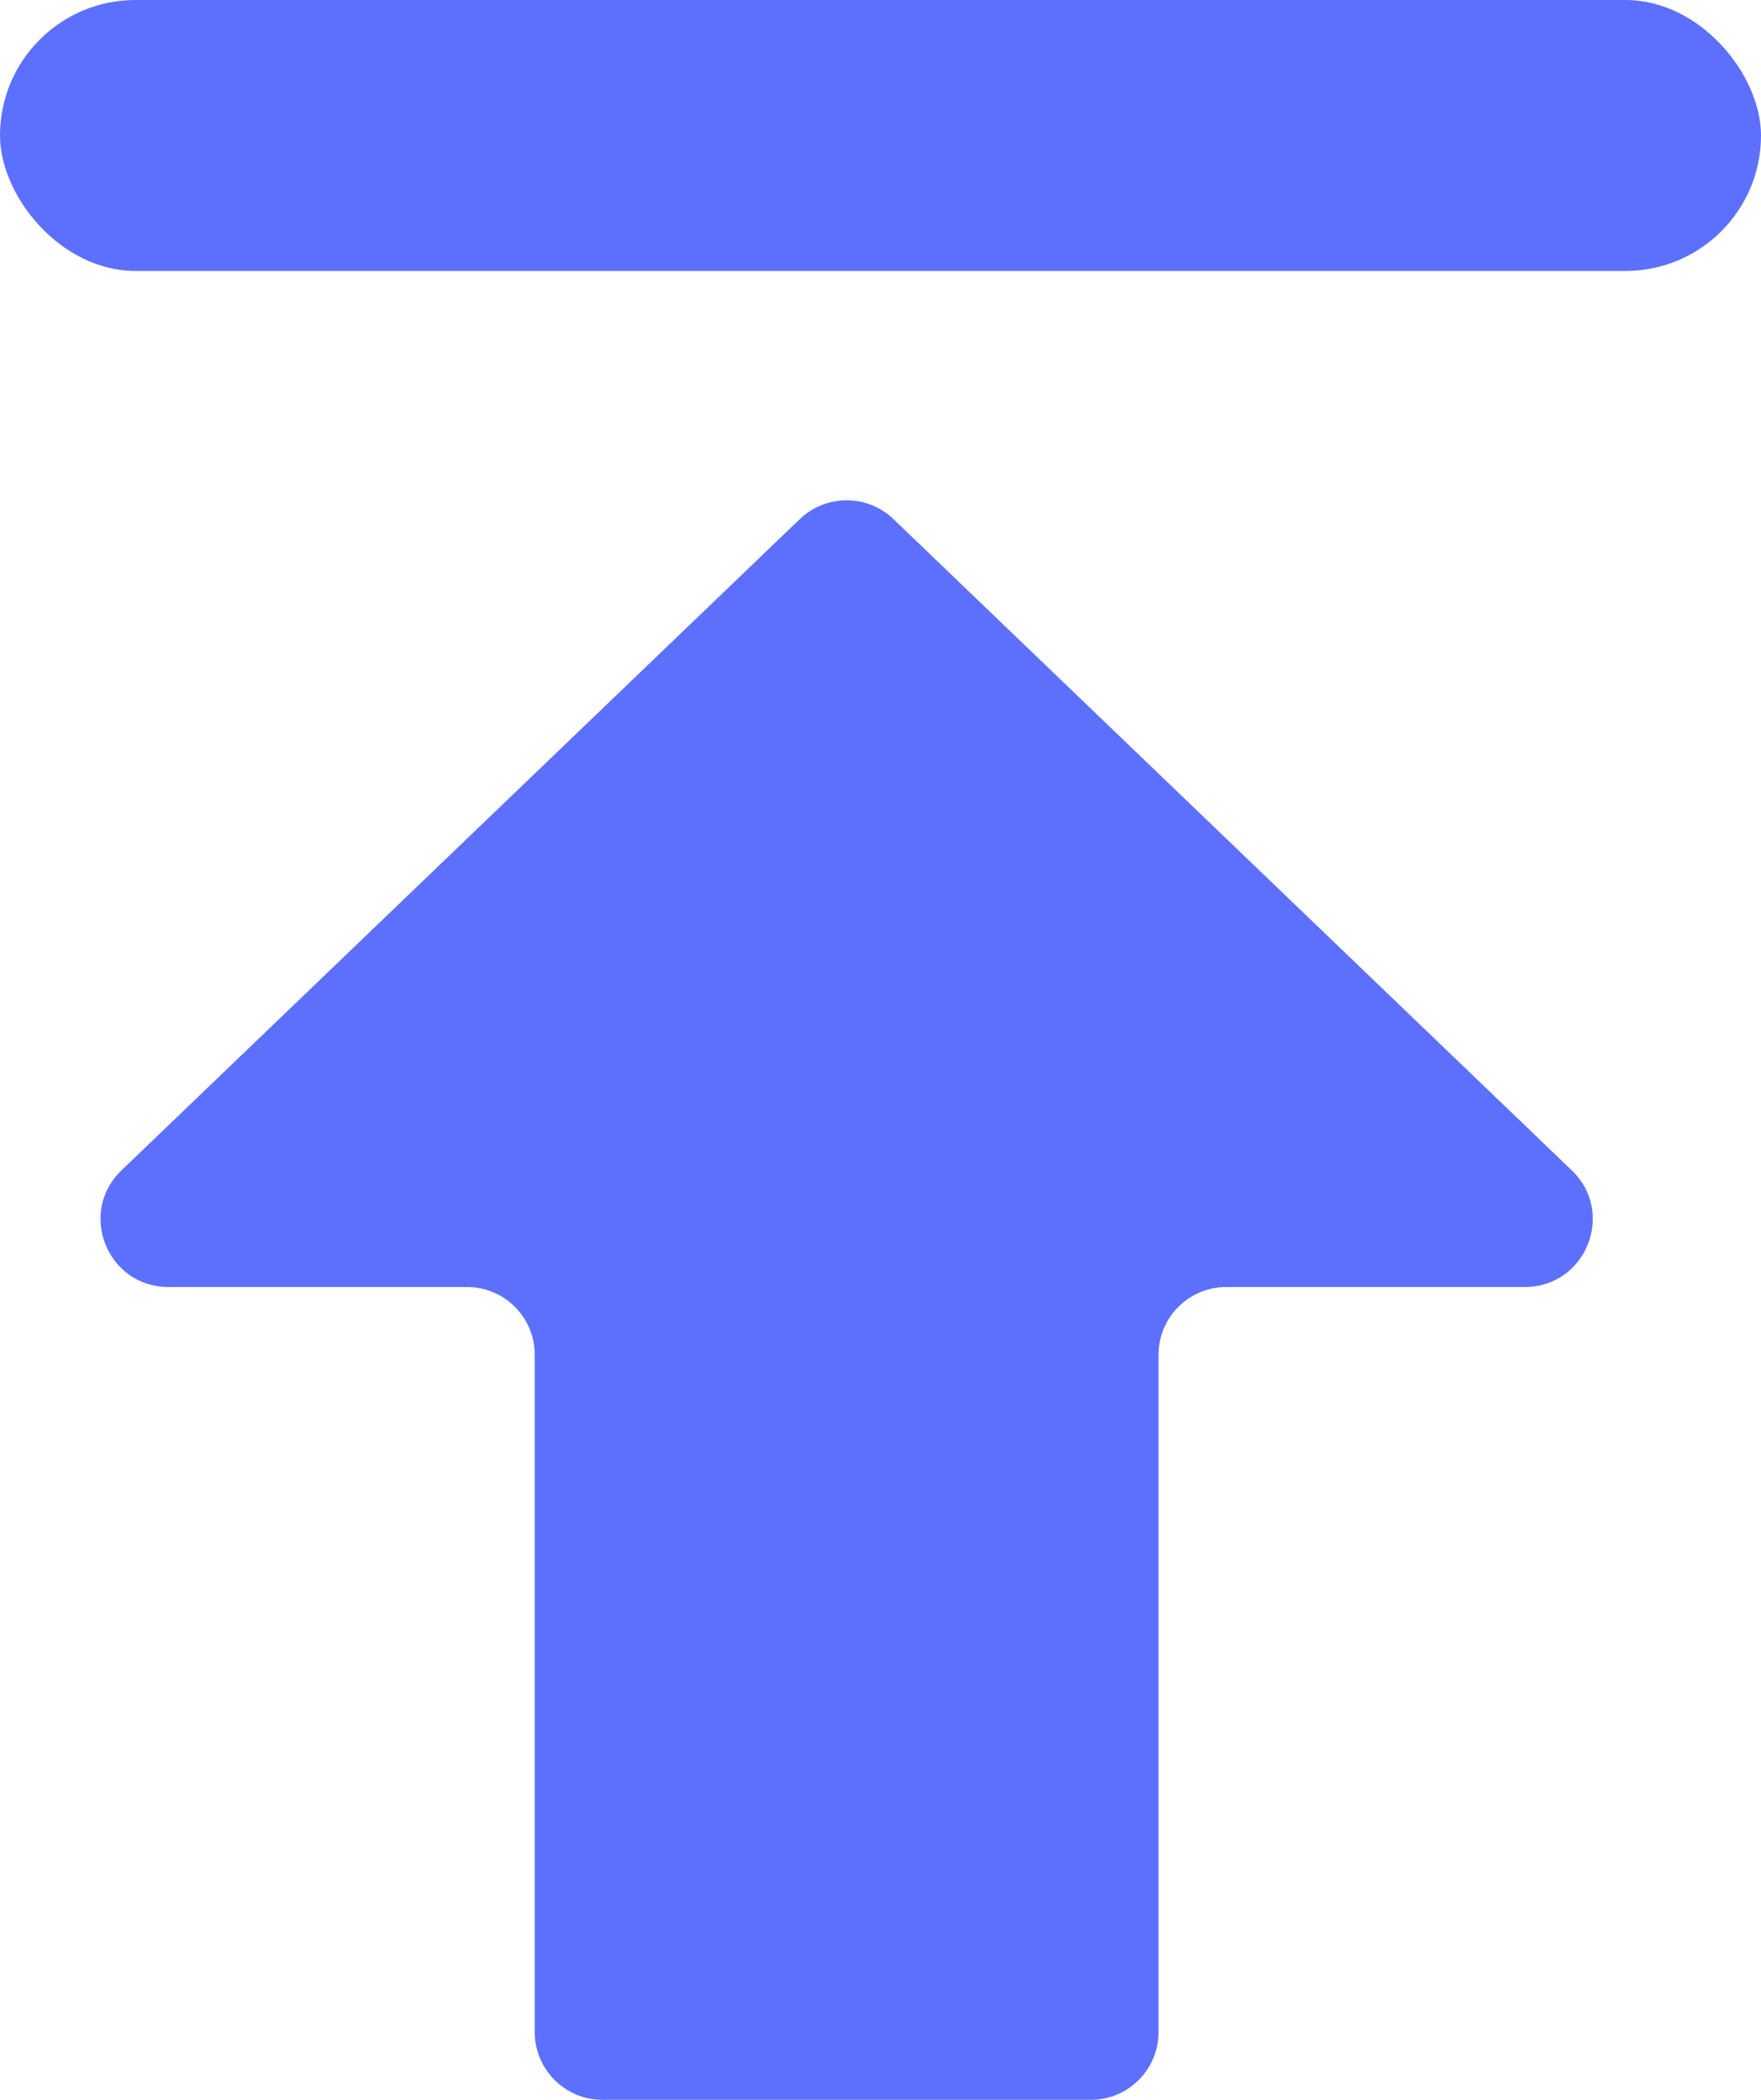 <svg xmlns="http://www.w3.org/2000/svg" xmlns:xlink="http://www.w3.org/1999/xlink" fill="none"
    version="1.1" width="26" height="31" viewBox="0 0 26 31">
    <g>
        <g transform="matrix(-1,0,0,-1,50,62)">
            <path
                d="M26.793,44.721L36.807,54.335C37.194,54.707,37.806,54.707,38.193,54.335L48.207,44.721C48.857,44.098,48.415,43,47.514,43L43.105,43C42.553,43,42.105,42.552,42.105,42L42.105,32C42.105,31.448,41.657,31,41.105,31L33.895,31C33.342,31,32.895,31.448,32.895,32L32.895,42C32.895,42.552,32.447,43,31.895,43L27.486,43C26.585,43,26.143,44.098,26.793,44.721"
                fill="#5D70FD" fill-opacity="1" style="mix-blend-mode:passthrough" />
        </g>
        <g>
            <rect x="0" y="0" width="26" height="4" rx="2" fill="#5D70FD" fill-opacity="1" />
        </g>
    </g>
</svg>